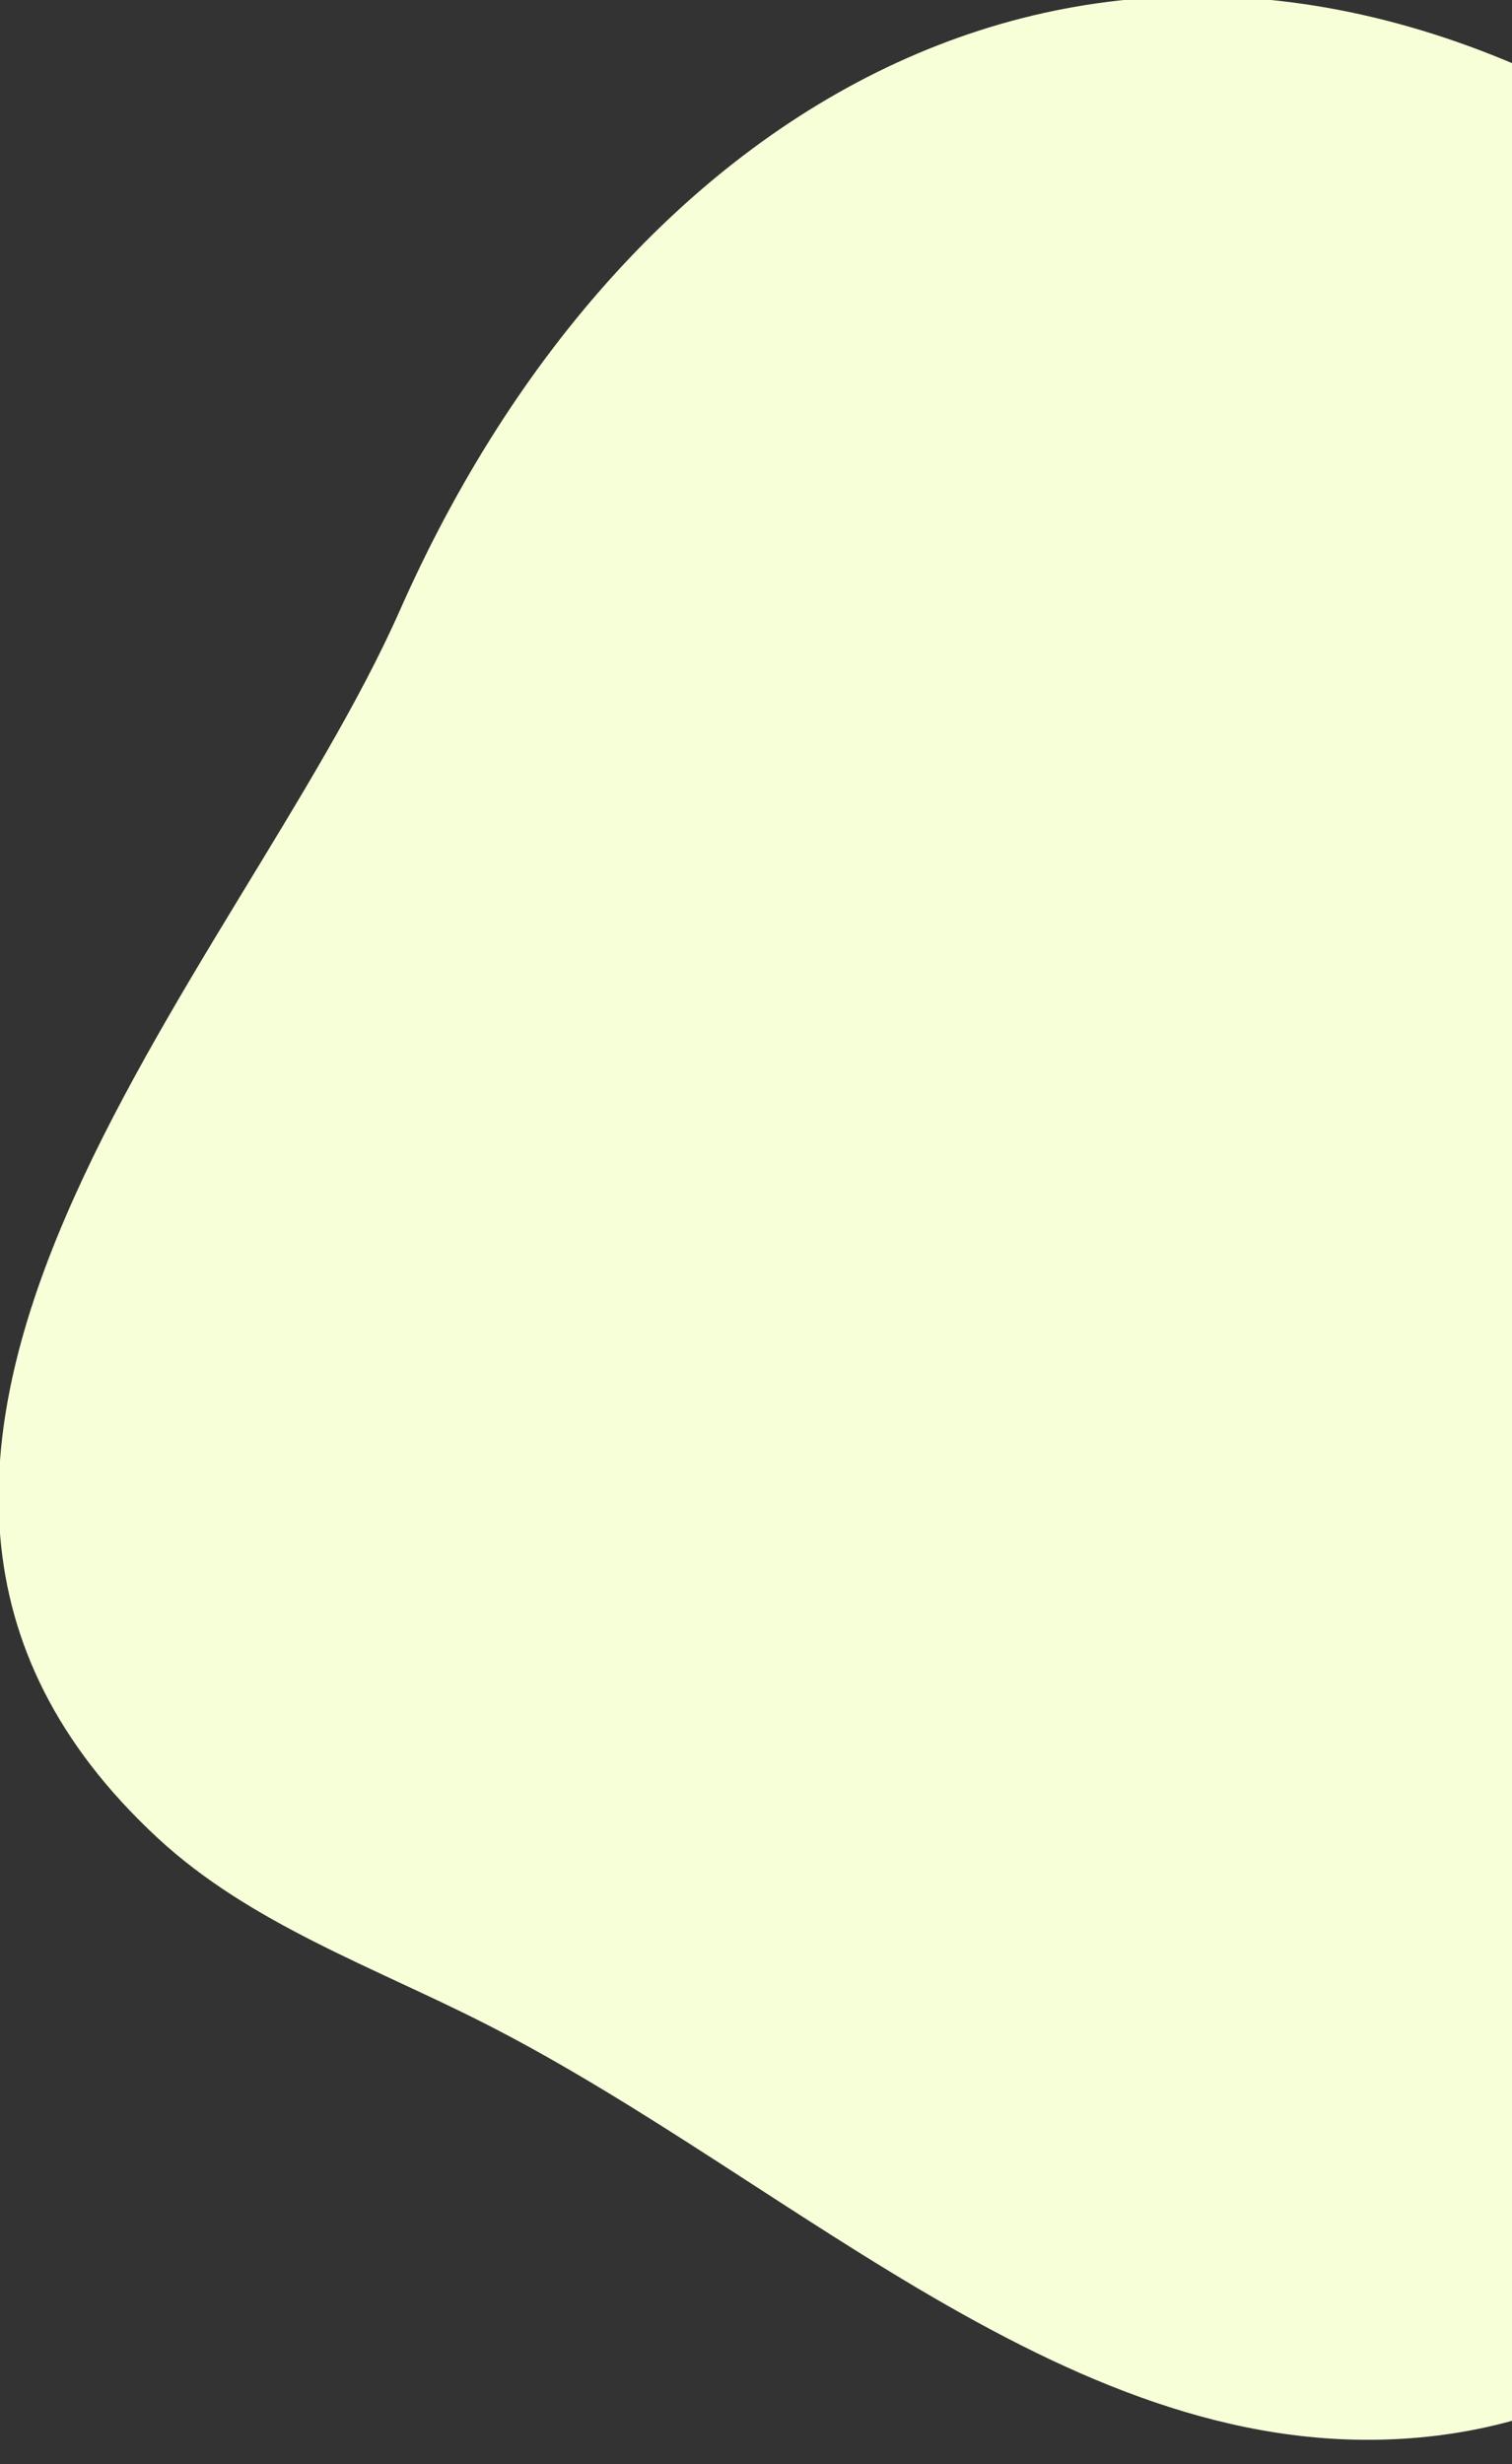 <svg xmlns="http://www.w3.org/2000/svg" xmlns:xlink="http://www.w3.org/1999/xlink" width="348" height="567" viewBox="0 0 348 567">
  <rect x="0" y="0" width="348" height="567" fill="#333333" stroke="none"/>
  <defs>
    <clipPath id="clip-path">
      <rect id="長方形_33" data-name="長方形 33" width="348" height="567" transform="translate(927.127 3311.456)" fill="#f8f6df" stroke="#707070" stroke-width="1"/>
    </clipPath>
  </defs>
  <g id="マスクグループ_1" data-name="マスクグループ 1" transform="translate(-927.127 -3311.456)" clip-path="url(#clip-path)">
    <path id="パス_5210" data-name="パス 5210" d="M798.832,424.613c23.269,13.845,44.566,32.26,57.264,56.175,15.682,29.538,16.882,64.277,19.806,97.591,6.464,73.695,22.971,147.886,11.158,220.914S824.84,946.353,751.4,955.277c-80.442,9.774-146.486-57.863-218.681-94.664C506.8,847.4,478.439,837.539,457.1,817.771,362.832,730.464,476,618.59,512.841,535.243c52.337-118.42,163.552-183.484,285.991-110.63" transform="translate(506.335 2916.624)" fill="#f7ffd8"/>
  </g>
</svg>
